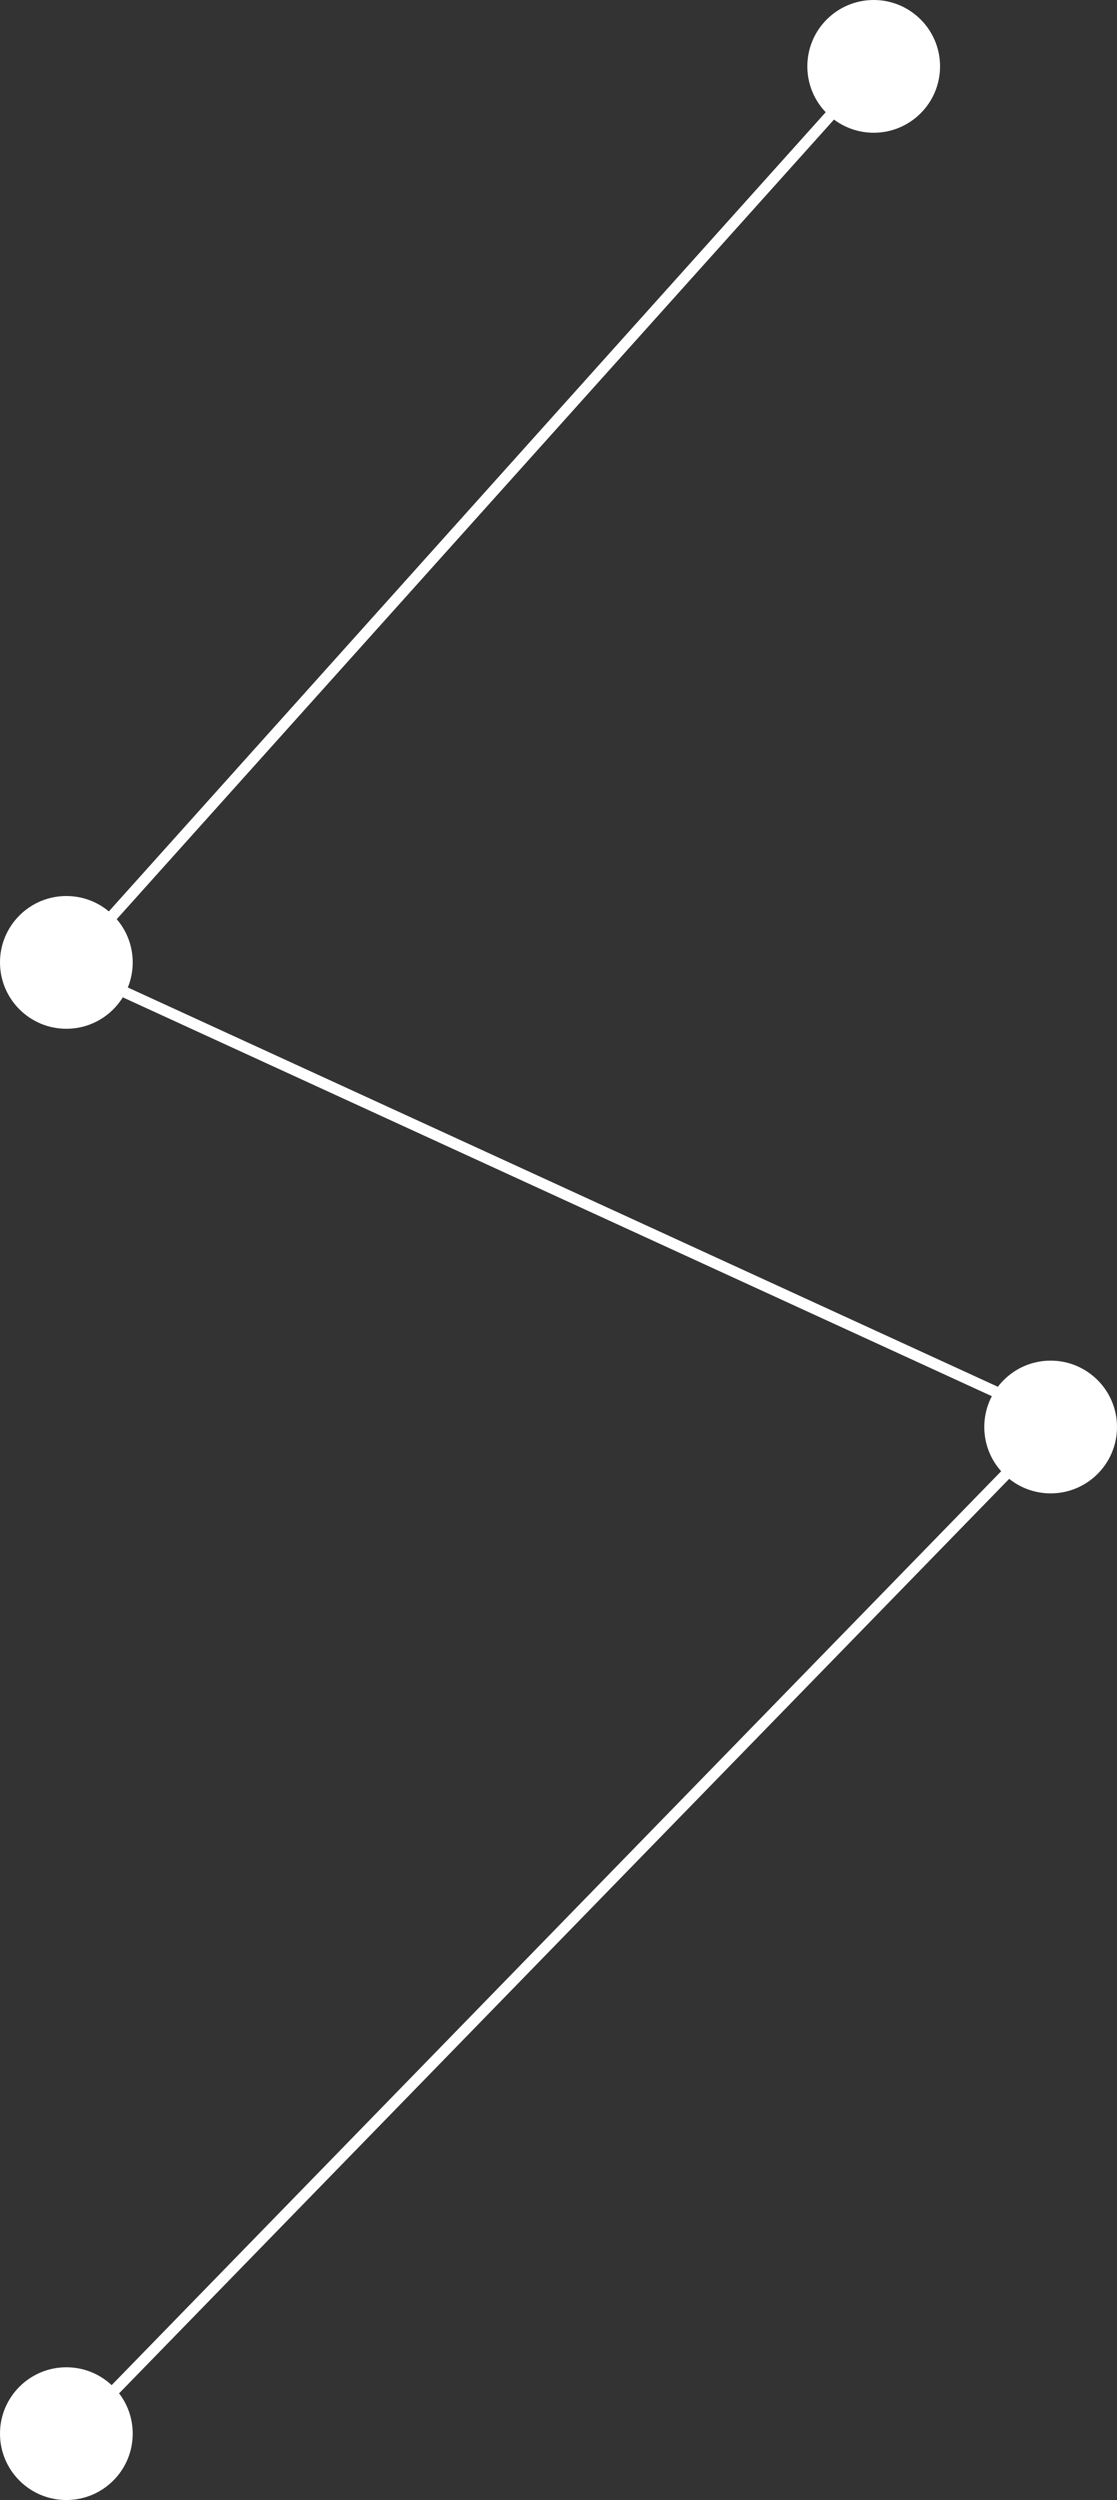 <svg xmlns="http://www.w3.org/2000/svg" width="101" height="226" viewBox="0 0 101 226"><rect x="0" y="0" width="101" height="226" fill="#333333" stroke="none"/><g transform="translate(-988 -9211)"><path d="M929,2679.757l89.585-92.02L929,2546.632l73.08-81.453" transform="translate(65.098 6751.68)" fill="none" stroke="#fff" stroke-width="1"/><circle cx="6" cy="6" r="6" transform="translate(1077 9334)" fill="#fff"/><circle cx="6" cy="6" r="6" transform="translate(988 9425)" fill="#fff"/><circle cx="6" cy="6" r="6" transform="translate(988 9292)" fill="#fff"/><circle cx="6" cy="6" r="6" transform="translate(1061 9211)" fill="#fff"/></g></svg>